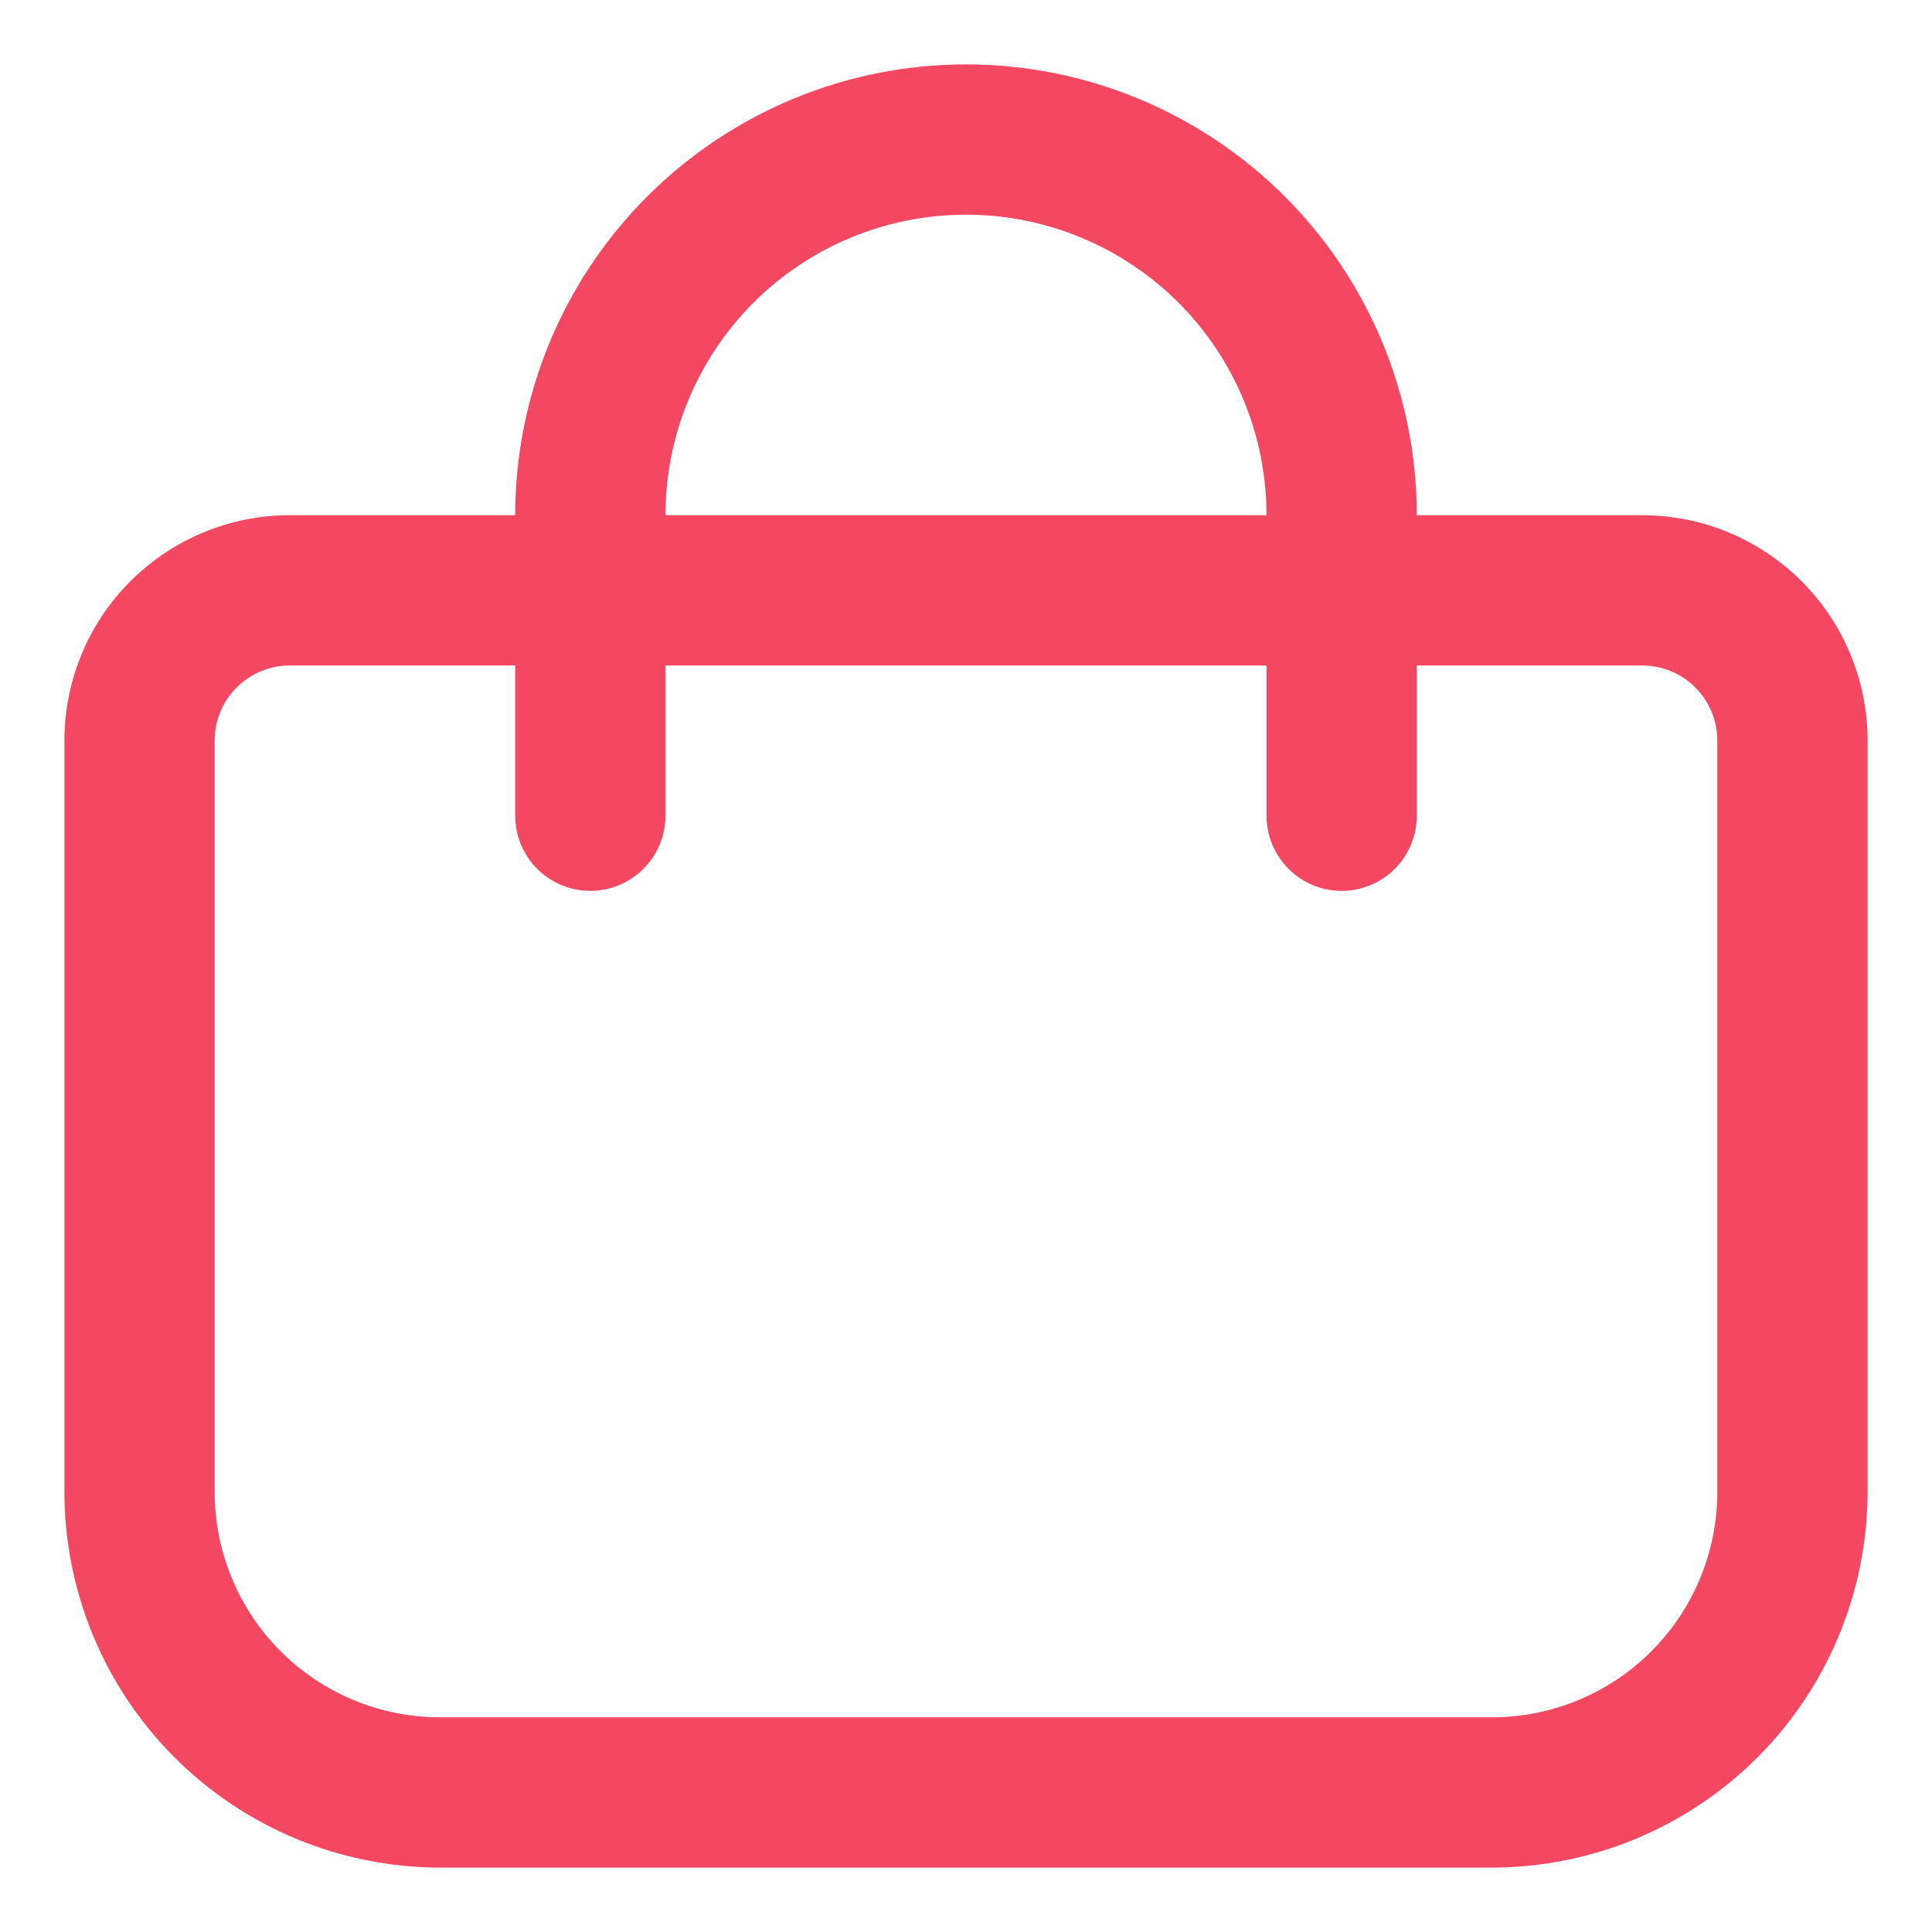 <svg width="60" height="60" viewBox="0 0 60 60" fill="none" xmlns="http://www.w3.org/2000/svg">
<path d="M51 16H44C44 12.287 42.525 8.726 39.9 6.101C37.274 3.475 33.713 2 30 2C26.287 2 22.726 3.475 20.101 6.101C17.475 8.726 16 12.287 16 16H9C7.143 16 5.363 16.738 4.05 18.05C2.737 19.363 2 21.143 2 23L2 46.333C2.004 49.426 3.234 52.392 5.421 54.579C7.608 56.766 10.574 57.996 13.667 58H46.333C49.426 57.996 52.392 56.766 54.579 54.579C56.766 52.392 57.996 49.426 58 46.333V23C58 21.143 57.263 19.363 55.95 18.05C54.637 16.738 52.856 16 51 16ZM30 6.667C32.475 6.667 34.849 7.65 36.6 9.4C38.35 11.151 39.333 13.525 39.333 16H20.667C20.667 13.525 21.65 11.151 23.4 9.4C25.151 7.65 27.525 6.667 30 6.667ZM53.333 46.333C53.333 48.19 52.596 49.97 51.283 51.283C49.97 52.596 48.19 53.333 46.333 53.333H13.667C11.81 53.333 10.03 52.596 8.717 51.283C7.404 49.97 6.667 48.19 6.667 46.333V23C6.667 22.381 6.912 21.788 7.35 21.35C7.788 20.913 8.381 20.667 9 20.667H16V25.333C16 25.952 16.246 26.546 16.683 26.983C17.121 27.421 17.715 27.667 18.333 27.667C18.952 27.667 19.546 27.421 19.983 26.983C20.421 26.546 20.667 25.952 20.667 25.333V20.667H39.333V25.333C39.333 25.952 39.579 26.546 40.017 26.983C40.454 27.421 41.048 27.667 41.667 27.667C42.285 27.667 42.879 27.421 43.317 26.983C43.754 26.546 44 25.952 44 25.333V20.667H51C51.619 20.667 52.212 20.913 52.65 21.35C53.087 21.788 53.333 22.381 53.333 23V46.333Z" fill="#F44862"/>
</svg>
